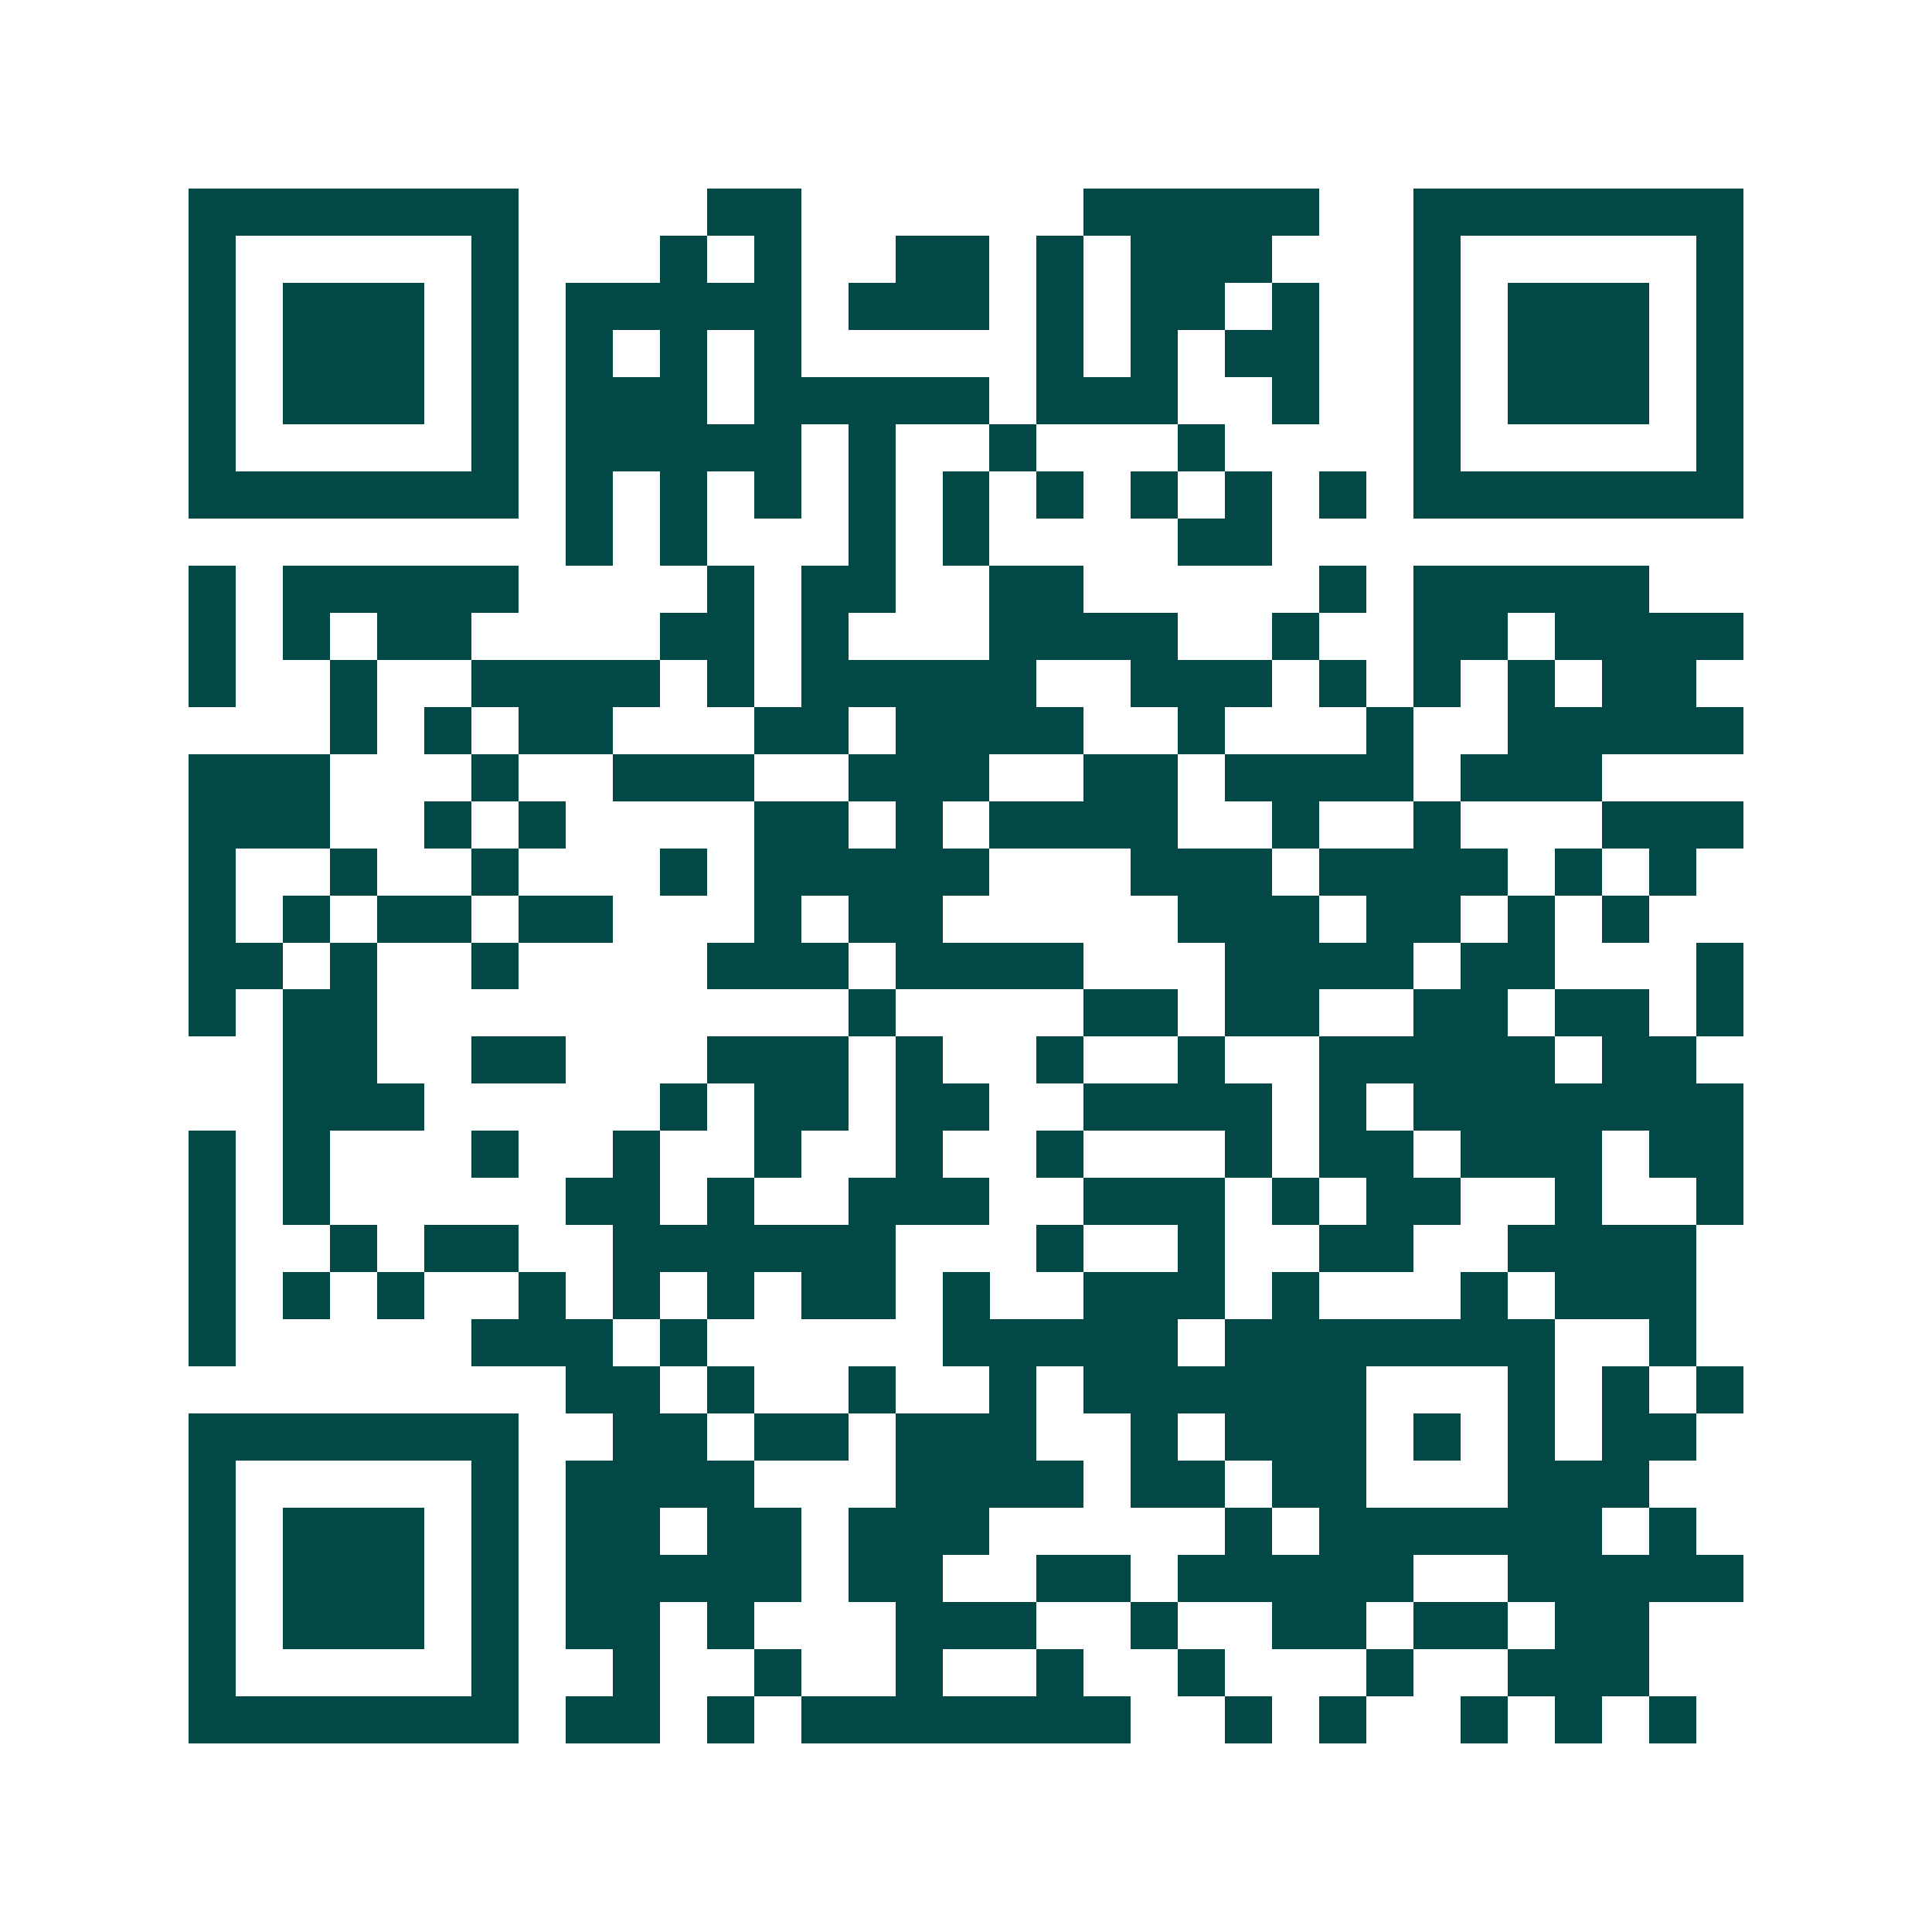 <svg xmlns="http://www.w3.org/2000/svg" width="200" height="200" viewBox="0 0 41 41" shape-rendering="crispEdges"><path fill="#ffffff" d="M0 0h41v41H0z"/><path stroke="#014847" d="M4 4.5h7m4 0h2m6 0h5m2 0h7M4 5.5h1m5 0h1m3 0h1m1 0h1m2 0h2m1 0h1m1 0h3m3 0h1m5 0h1M4 6.5h1m1 0h3m1 0h1m1 0h5m1 0h3m1 0h1m1 0h2m1 0h1m2 0h1m1 0h3m1 0h1M4 7.5h1m1 0h3m1 0h1m1 0h1m1 0h1m1 0h1m5 0h1m1 0h1m1 0h2m2 0h1m1 0h3m1 0h1M4 8.5h1m1 0h3m1 0h1m1 0h3m1 0h5m1 0h3m2 0h1m2 0h1m1 0h3m1 0h1M4 9.5h1m5 0h1m1 0h5m1 0h1m2 0h1m3 0h1m4 0h1m5 0h1M4 10.5h7m1 0h1m1 0h1m1 0h1m1 0h1m1 0h1m1 0h1m1 0h1m1 0h1m1 0h1m1 0h7M12 11.5h1m1 0h1m3 0h1m1 0h1m4 0h2M4 12.5h1m1 0h5m4 0h1m1 0h2m2 0h2m5 0h1m1 0h5M4 13.5h1m1 0h1m1 0h2m4 0h2m1 0h1m3 0h4m2 0h1m2 0h2m1 0h4M4 14.5h1m2 0h1m2 0h4m1 0h1m1 0h5m2 0h3m1 0h1m1 0h1m1 0h1m1 0h2M7 15.5h1m1 0h1m1 0h2m3 0h2m1 0h4m2 0h1m3 0h1m2 0h5M4 16.5h3m3 0h1m2 0h3m2 0h3m2 0h2m1 0h4m1 0h3M4 17.5h3m2 0h1m1 0h1m4 0h2m1 0h1m1 0h4m2 0h1m2 0h1m3 0h3M4 18.5h1m2 0h1m2 0h1m3 0h1m1 0h5m3 0h3m1 0h4m1 0h1m1 0h1M4 19.5h1m1 0h1m1 0h2m1 0h2m3 0h1m1 0h2m5 0h3m1 0h2m1 0h1m1 0h1M4 20.5h2m1 0h1m2 0h1m4 0h3m1 0h4m3 0h4m1 0h2m3 0h1M4 21.5h1m1 0h2m10 0h1m4 0h2m1 0h2m2 0h2m1 0h2m1 0h1M6 22.5h2m2 0h2m3 0h3m1 0h1m2 0h1m2 0h1m2 0h5m1 0h2M6 23.5h3m5 0h1m1 0h2m1 0h2m2 0h4m1 0h1m1 0h7M4 24.5h1m1 0h1m3 0h1m2 0h1m2 0h1m2 0h1m2 0h1m3 0h1m1 0h2m1 0h3m1 0h2M4 25.5h1m1 0h1m5 0h2m1 0h1m2 0h3m2 0h3m1 0h1m1 0h2m2 0h1m2 0h1M4 26.5h1m2 0h1m1 0h2m2 0h6m3 0h1m2 0h1m2 0h2m2 0h4M4 27.5h1m1 0h1m1 0h1m2 0h1m1 0h1m1 0h1m1 0h2m1 0h1m2 0h3m1 0h1m3 0h1m1 0h3M4 28.5h1m5 0h3m1 0h1m5 0h5m1 0h7m2 0h1M12 29.5h2m1 0h1m2 0h1m2 0h1m1 0h6m3 0h1m1 0h1m1 0h1M4 30.5h7m2 0h2m1 0h2m1 0h3m2 0h1m1 0h3m1 0h1m1 0h1m1 0h2M4 31.5h1m5 0h1m1 0h4m3 0h4m1 0h2m1 0h2m3 0h3M4 32.5h1m1 0h3m1 0h1m1 0h2m1 0h2m1 0h3m5 0h1m1 0h6m1 0h1M4 33.5h1m1 0h3m1 0h1m1 0h5m1 0h2m2 0h2m1 0h5m2 0h5M4 34.5h1m1 0h3m1 0h1m1 0h2m1 0h1m3 0h3m2 0h1m2 0h2m1 0h2m1 0h2M4 35.5h1m5 0h1m2 0h1m2 0h1m2 0h1m2 0h1m2 0h1m3 0h1m2 0h3M4 36.5h7m1 0h2m1 0h1m1 0h7m2 0h1m1 0h1m2 0h1m1 0h1m1 0h1"/></svg>

